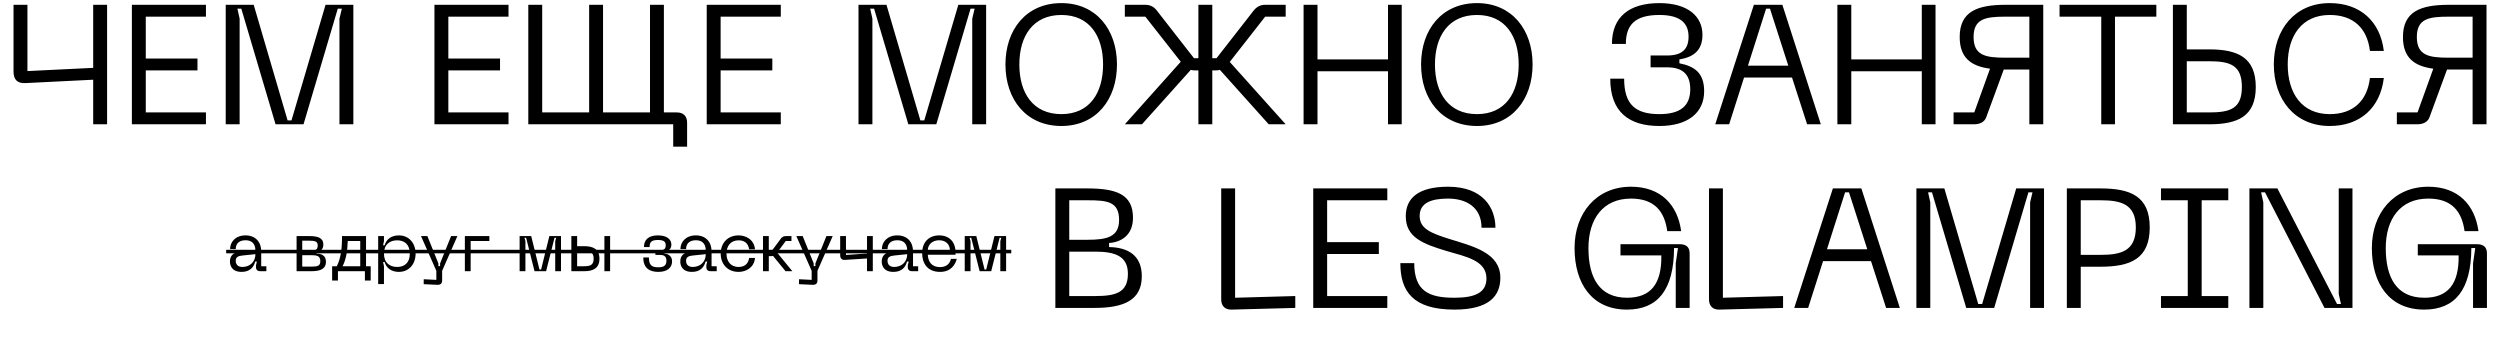 <?xml version="1.0" encoding="UTF-8"?> <svg xmlns="http://www.w3.org/2000/svg" width="885" height="123" viewBox="0 0 885 123" fill="none"> <path d="M81.395 92.55C81.395 93.85 81.945 96.25 85.545 96.25C88.545 96.25 89.87 94.475 90.345 92.575H90.945L90.62 93.875V94.55C90.62 95.475 91.145 96 92.095 96H94.295V94.25H92.47V88.95C92.47 85.625 90.395 83.325 86.92 83.325C83.395 83.325 81.445 85.625 81.445 88.2H83.445C83.445 85.85 85.12 85.05 86.92 85.05C89.07 85.05 90.295 86.175 90.42 88.45L85.47 88.925C82.57 89.225 81.395 90.575 81.395 92.55ZM83.445 92.3C83.445 91.075 84.245 90.6 85.82 90.45L90.42 89.975C90.42 92.55 88.62 94.5 85.795 94.5C84.345 94.5 83.445 93.725 83.445 92.3ZM104.991 96H110.416C113.391 96 115.391 95.15 115.391 92.725C115.391 90.35 113.716 89.8 112.066 89.775V89.175C113.066 89.1 114.466 88.6 114.466 86.55C114.466 84.175 112.466 83.575 109.491 83.575H104.991V96ZM106.991 88.725V85.2H109.491C111.516 85.2 112.466 85.45 112.466 86.875C112.466 88.625 111.516 88.725 109.491 88.725H106.991ZM106.991 94.375V90.35H110.416C112.416 90.35 113.391 90.725 113.391 92.475C113.391 94.125 112.416 94.375 110.416 94.375H106.991ZM131.227 94.25H129.577V83.575H121.077C121.077 88.475 120.577 91.525 119.227 94.25H117.577V99.3H119.627V96H129.177V99.3H131.227V94.25ZM121.277 94.25C122.452 91.875 122.977 89.225 123.102 85.325H127.527V94.25H121.277ZM133.873 83.575V100.55H135.923V94.175L135.598 92.775H136.173C136.698 94.7 138.348 96.25 141.198 96.25C144.798 96.25 147.123 93.475 147.123 89.8C147.123 86.1 144.798 83.325 141.198 83.325C138.348 83.325 136.698 84.875 136.173 86.825H135.598L135.923 85.4V83.575H133.873ZM135.923 89.8C135.923 86.475 138.048 85.075 140.598 85.075C143.173 85.075 145.073 86.525 145.073 89.8C145.073 93.05 143.173 94.5 140.598 94.5C138.048 94.5 135.923 93.1 135.923 89.8ZM159.691 83.575L155.791 93.25V94.2H155.191V93.25L151.291 83.575H149.041L154.466 95.875V99.075L149.991 98.85V100.6L154.791 100.825C155.966 100.875 156.516 100.3 156.516 99.35V95.875L161.916 83.575H159.691ZM164.561 96H166.611V85.325H173.236V83.575H164.561V96ZM183.946 96H185.996V85.375L185.671 84.175H186.246L189.221 96H193.321L196.296 84.175H196.896L196.546 85.375V96H198.596V83.575H194.471L191.546 95.425H190.971L188.046 83.575H183.946V96ZM206.882 87.15H204.307V83.575H202.257V96H206.882C209.832 96 212.207 95.05 212.207 91.575C212.207 88.1 209.832 87.15 206.882 87.15ZM213.957 96H215.982V83.575H213.957V96ZM204.307 94.25V88.9H206.632C208.732 88.9 210.157 89.15 210.157 91.575C210.157 94 208.732 94.25 206.632 94.25H204.307ZM227.715 91.15C227.715 94.7 229.69 96.25 233.04 96.25C236.165 96.25 237.915 94.8 237.915 92.525C237.915 90.75 236.715 89.925 235.165 89.7V89.125C236.715 88.925 237.665 88.125 237.665 86.575C237.665 84.75 236.065 83.325 232.94 83.325C229.59 83.325 227.965 84.85 227.965 87.45H229.965C229.965 85.775 230.515 84.95 232.94 84.95C235.14 84.95 235.665 85.7 235.665 86.8C235.665 87.95 235.215 88.6 233.69 88.6H232.015V90.25H233.69C235.215 90.25 235.915 90.875 235.915 92.3C235.915 93.825 235.215 94.625 233.04 94.625C230.615 94.625 229.715 93.775 229.715 91.15H227.715ZM240.819 92.55C240.819 93.85 241.369 96.25 244.969 96.25C247.969 96.25 249.294 94.475 249.769 92.575H250.369L250.044 93.875V94.55C250.044 95.475 250.569 96 251.519 96H253.719V94.25H251.894V88.95C251.894 85.625 249.819 83.325 246.344 83.325C242.819 83.325 240.869 85.625 240.869 88.2H242.869C242.869 85.85 244.544 85.05 246.344 85.05C248.494 85.05 249.719 86.175 249.844 88.45L244.894 88.925C241.994 89.225 240.819 90.575 240.819 92.55ZM242.869 92.3C242.869 91.075 243.669 90.6 245.244 90.45L249.844 89.975C249.844 92.55 248.044 94.5 245.219 94.5C243.769 94.5 242.869 93.725 242.869 92.3ZM255.126 89.775C255.126 93.375 257.451 96.25 261.476 96.25C263.876 96.25 266.951 94.9 267.276 91.3H265.201C264.851 93.675 263.276 94.5 261.476 94.5C258.526 94.5 257.176 92.35 257.176 89.775C257.176 87.225 258.526 85.075 261.476 85.075C263.276 85.075 264.851 85.9 265.201 88.275H267.276C266.951 84.675 263.876 83.325 261.476 83.325C257.451 83.325 255.126 86.2 255.126 89.775ZM280.478 96L275.103 89.425L278.153 85.325H280.178V83.575H278.228C277.403 83.575 276.853 83.875 276.403 84.5L273.178 88.85H272.153V83.575H270.103V96H272.153V90.675H273.028C273.253 90.675 273.453 90.65 273.653 90.6L278.078 96H280.478ZM292.552 83.575L288.652 93.25V94.2H288.052V93.25L284.152 83.575H281.902L287.327 95.875V99.075L282.852 98.85V100.6L287.652 100.825C288.827 100.875 289.377 100.3 289.377 99.35V95.875L294.777 83.575H292.552ZM306.923 83.575V89.75L299.473 90.25V83.575H297.423V90.3C297.423 91.475 297.973 92.075 299.148 92L306.923 91.5V96H308.973V83.575H306.923ZM312.133 92.55C312.133 93.85 312.683 96.25 316.283 96.25C319.283 96.25 320.608 94.475 321.083 92.575H321.683L321.358 93.875V94.55C321.358 95.475 321.883 96 322.833 96H325.033V94.25H323.208V88.95C323.208 85.625 321.133 83.325 317.658 83.325C314.133 83.325 312.183 85.625 312.183 88.2H314.183C314.183 85.85 315.858 85.05 317.658 85.05C319.808 85.05 321.033 86.175 321.158 88.45L316.208 88.925C313.308 89.225 312.133 90.575 312.133 92.55ZM314.183 92.3C314.183 91.075 314.983 90.6 316.558 90.45L321.158 89.975C321.158 92.55 319.358 94.5 316.533 94.5C315.083 94.5 314.183 93.725 314.183 92.3ZM326.439 89.625C326.439 93.2 328.314 96.25 332.764 96.25C336.714 96.25 338.214 93.575 338.689 91.65H336.639C336.189 93.55 334.814 94.55 332.764 94.55C329.689 94.55 328.564 92.525 328.439 90.175H338.264V89.375C338.264 85.55 335.964 83.325 332.464 83.325C328.939 83.325 326.439 85.625 326.439 89.625ZM328.439 88.625C328.439 86.625 330.014 85.05 332.464 85.05C334.939 85.05 336.264 86.625 336.264 88.625H328.439ZM341.514 96H343.564V85.375L343.239 84.175H343.814L346.789 96H350.889L353.864 84.175H354.464L354.114 85.375V96H356.164V83.575H352.039L349.114 95.425H348.539L345.614 83.575H341.514V96Z" fill="black"></path> <path d="M80.07 88.425H357.989V89.675H80.07V88.425Z" fill="black"></path> <path d="M32.99 1.7V24.02L9.71 25.16V1.7H4.79V25.34C4.79 28.16 6.11 29.54 8.93 29.42L32.99 28.22V44H37.91V1.7H32.99ZM46.685 44H72.905V39.8H51.605V24.92H69.905V20.72H51.605V5.9H72.905V1.7H46.685V44ZM79.907 44H84.827V6.62L84.047 3.08H85.427L97.547 44H107.447L119.567 3.08H121.007L120.167 6.62V44H125.087V1.7H115.247L103.187 42.62H101.807L89.807 1.7H79.907V44ZM153.794 44H180.014V39.8H158.714V24.92H177.014V20.72H158.714V5.9H180.014V1.7H153.794V44ZM239.637 39.8H235.017V1.7H230.097V39.8H213.477V1.7H208.557V39.8H191.937V1.7H187.017V44H238.317V51.92H243.237V43.4C243.237 41.12 241.917 39.8 239.637 39.8ZM250.181 44H276.401V39.8H255.101V24.92H273.401V20.72H255.101V5.9H276.401V1.7H250.181V44ZM303.911 44H308.831V6.62L308.051 3.08H309.431L321.551 44H331.451L343.571 3.08H345.011L344.171 6.62V44H349.091V1.7H339.251L327.191 42.62H325.811L313.811 1.7H303.911V44ZM355.928 22.82C355.928 35.18 363.248 44.6 375.728 44.6C388.088 44.6 395.408 35.18 395.408 22.82C395.408 10.52 388.088 1.1 375.728 1.1C363.248 1.1 355.928 10.52 355.928 22.82ZM360.848 22.82C360.848 12.74 365.708 5.3 375.728 5.3C385.688 5.3 390.488 12.74 390.488 22.82C390.488 32.96 385.688 40.4 375.728 40.4C365.708 40.4 360.848 32.96 360.848 22.82ZM455.131 5.9V1.7H447.931C446.011 1.7 444.751 2.48 443.611 3.98L430.651 20.6H429.151V1.7H424.231V20.6H422.671L409.711 3.98C408.631 2.48 407.311 1.7 405.391 1.7H398.191V5.9H405.451L417.991 21.86L398.191 44H404.251L421.531 24.74C421.951 24.86 422.431 24.92 422.911 24.92H424.231V44H429.151V24.92H430.411C430.951 24.92 431.431 24.86 431.851 24.74L449.131 44H455.131L435.331 21.92L447.871 5.9H455.131ZM491.35 1.7V21.02H466.39V1.7H461.47V44H466.39V25.22H491.35V44H496.21V1.7H491.35ZM503.057 22.82C503.057 35.18 510.377 44.6 522.857 44.6C535.217 44.6 542.537 35.18 542.537 22.82C542.537 10.52 535.217 1.1 522.857 1.1C510.377 1.1 503.057 10.52 503.057 22.82ZM507.977 22.82C507.977 12.74 512.837 5.3 522.857 5.3C532.817 5.3 537.617 12.74 537.617 22.82C537.617 32.96 532.817 40.4 522.857 40.4C512.837 40.4 507.977 32.96 507.977 22.82ZM570.03 27.86C570.03 39.56 576.57 44.6 587.43 44.6C597.57 44.6 603.27 39.86 603.27 32.3C603.27 25.82 599.91 23.48 594.51 22.4V21.02C599.91 20.18 602.67 17.48 602.67 12.32C602.67 5.84 597.57 1.1 587.43 1.1C576.57 1.1 570.63 6.14 570.63 15.56H575.55C575.55 8.66 578.97 5.3 587.43 5.3C595.11 5.3 597.75 8.42 597.75 12.98C597.75 17.54 595.29 19.64 590.19 19.64H584.31V23.84H590.19C595.29 23.84 598.35 26 598.35 31.58C598.35 37.28 595.11 40.4 587.43 40.4C578.97 40.4 574.95 37.04 574.95 27.86H570.03ZM639.715 44H644.575L630.955 1.7H620.875L607.195 44H612.115L617.395 27.44H634.375L639.715 44ZM618.775 23.24L625.195 3.08H626.575L633.055 23.24H618.775ZM680.315 1.7V21.02H655.355V1.7H650.435V44H655.355V25.22H680.315V44H685.175V1.7H680.315ZM723.31 1.7H709.99C699.91 1.7 693.73 4.1 693.73 13.1C693.73 20.42 697.69 23.42 704.47 24.32L698.89 39.8H691.57V44H698.77C700.75 44 702.43 43.28 703.09 41.6L709.33 24.62H709.99H718.39V44H723.31V1.7ZM718.39 20.42H709.81C702.79 20.42 698.65 19.58 698.65 13.1C698.65 6.68 702.79 5.9 709.81 5.9H718.39V20.42ZM763.344 1.7H729.084V5.9H743.844V44H748.704V5.9H763.344V1.7ZM774.124 1.7H769.204V44H782.044C792.124 44 798.544 41.24 798.544 30.8C798.544 20.3 792.124 17.48 782.044 17.48H774.124V1.7ZM774.124 39.8V21.68H782.044C789.484 21.68 793.624 23.06 793.624 30.8C793.624 38.48 789.484 39.8 782.044 39.8H774.124ZM804.932 22.82C804.932 35.18 812.312 44.6 824.732 44.6C835.532 44.6 842.612 38.12 843.872 27.62H838.952C837.992 35.72 833.012 40.4 824.732 40.4C814.892 40.4 809.852 33.08 809.852 22.82C809.852 12.62 814.892 5.3 824.732 5.3C833.012 5.3 837.992 9.92 838.952 18.02H843.872C842.612 7.58 835.532 1.1 824.732 1.1C812.312 1.1 804.932 10.52 804.932 22.82ZM880.224 1.7H866.904C856.824 1.7 850.644 4.1 850.644 13.1C850.644 20.42 854.604 23.42 861.384 24.32L855.804 39.8H848.484V44H855.684C857.664 44 859.344 43.28 860.004 41.6L866.244 24.62H866.904H875.304V44H880.224V1.7ZM875.304 20.42H866.724C859.704 20.42 855.564 19.58 855.564 13.1C855.564 6.68 859.704 5.9 866.724 5.9H875.304V20.42Z" fill="black"></path> <path d="M373.597 109H387.517C397.777 109 404.197 106.3 404.197 97.78C404.197 90.22 399.097 87.58 392.617 87.46V86.02C396.997 85.72 401.077 83.2 401.077 77.08C401.077 68.74 395.137 66.7 384.817 66.7H373.597V109ZM378.517 84.88V70.9H384.997C391.897 70.9 396.157 71.32 396.157 77.86C396.157 83.86 391.897 84.88 384.997 84.88H378.517ZM378.517 104.8V89.08H387.697C394.897 89.08 399.277 90.76 399.277 96.94C399.277 103.6 394.897 104.8 387.697 104.8H378.517ZM435.968 109.6L458.528 109V104.8L437.228 105.4V66.7H432.308V106C432.308 108.28 433.628 109.66 435.968 109.6ZM464.886 109H491.106V104.8H469.806V89.92H488.106V85.72H469.806V70.9H491.106V66.7H464.886V109ZM531.123 98.32C531.123 89.5 521.523 87.22 513.243 84.64C506.283 82.48 502.563 80.86 502.563 76.42C502.563 71.74 506.823 70.3 512.643 70.3C519.123 70.3 524.463 73.42 524.463 80.62H529.383C529.383 73.72 525.123 66.1 512.643 66.1C502.203 66.1 497.643 70.06 497.643 76.54C497.643 84.04 503.703 86.32 512.043 88.84C518.763 90.82 526.203 92.14 526.203 98.56C526.203 103.66 522.063 105.4 514.863 105.4C505.983 105.4 500.643 103.18 500.643 93.16H495.723C495.723 103.06 500.103 109.6 514.863 109.6C527.343 109.6 531.123 104.62 531.123 98.32ZM557.391 87.82C557.391 100.3 563.511 109.6 575.931 109.6C586.851 109.6 592.551 102.58 592.611 87.82H593.991L593.211 93.22V109H598.131V89.74C598.131 87.52 596.991 86.44 594.531 86.44H573.651V90.4H588.111C588.291 100.54 584.331 105.4 575.991 105.4C566.091 105.4 562.311 98.2 562.311 87.82C562.311 77.5 567.471 70.3 577.371 70.3C585.711 70.3 589.251 74.86 590.211 81.82H595.131C593.871 72.58 587.991 66.1 577.371 66.1C565.131 66.1 557.391 75.4 557.391 87.82ZM608.644 109.6L631.204 109V104.8L609.904 105.4V66.7H604.984V106C604.984 108.28 606.304 109.66 608.644 109.6ZM667.682 109H672.542L658.922 66.7H648.842L635.162 109H640.082L645.362 92.44H662.342L667.682 109ZM646.742 88.24L653.162 68.08H654.542L661.022 88.24H646.742ZM678.401 109H683.321V71.62L682.541 68.08H683.921L696.041 109H705.941L718.061 68.08H719.501L718.661 71.62V109H723.581V66.7H713.741L701.681 107.62H700.301L688.301 66.7H678.401V109ZM743.543 66.7H731.663V109H736.583V94.42H743.543C754.223 94.42 761.003 91.6 761.003 80.5C761.003 69.46 754.223 66.7 743.543 66.7ZM743.603 90.22H736.583V70.9H743.603C750.803 70.9 756.083 72.22 756.083 80.5C756.083 88.9 750.803 90.22 743.603 90.22ZM788.809 70.9V66.7H764.989V70.9H774.469V104.8H764.989V109H788.809V104.8H779.389V70.9H788.809ZM796.292 109H801.212V71.62L800.432 68.08H801.812L822.872 109H832.772V66.7H827.912V104.08L828.692 107.62H827.312L806.192 66.7H796.292V109ZM839.637 87.82C839.637 100.3 845.757 109.6 858.177 109.6C869.097 109.6 874.797 102.58 874.857 87.82H876.237L875.457 93.22V109H880.377V89.74C880.377 87.52 879.237 86.44 876.777 86.44H855.897V90.4H870.357C870.537 100.54 866.577 105.4 858.237 105.4C848.337 105.4 844.557 98.2 844.557 87.82C844.557 77.5 849.717 70.3 859.617 70.3C867.957 70.3 871.497 74.86 872.457 81.82H877.377C876.117 72.58 870.237 66.1 859.617 66.1C847.377 66.1 839.637 75.4 839.637 87.82Z" fill="black"></path> </svg> 